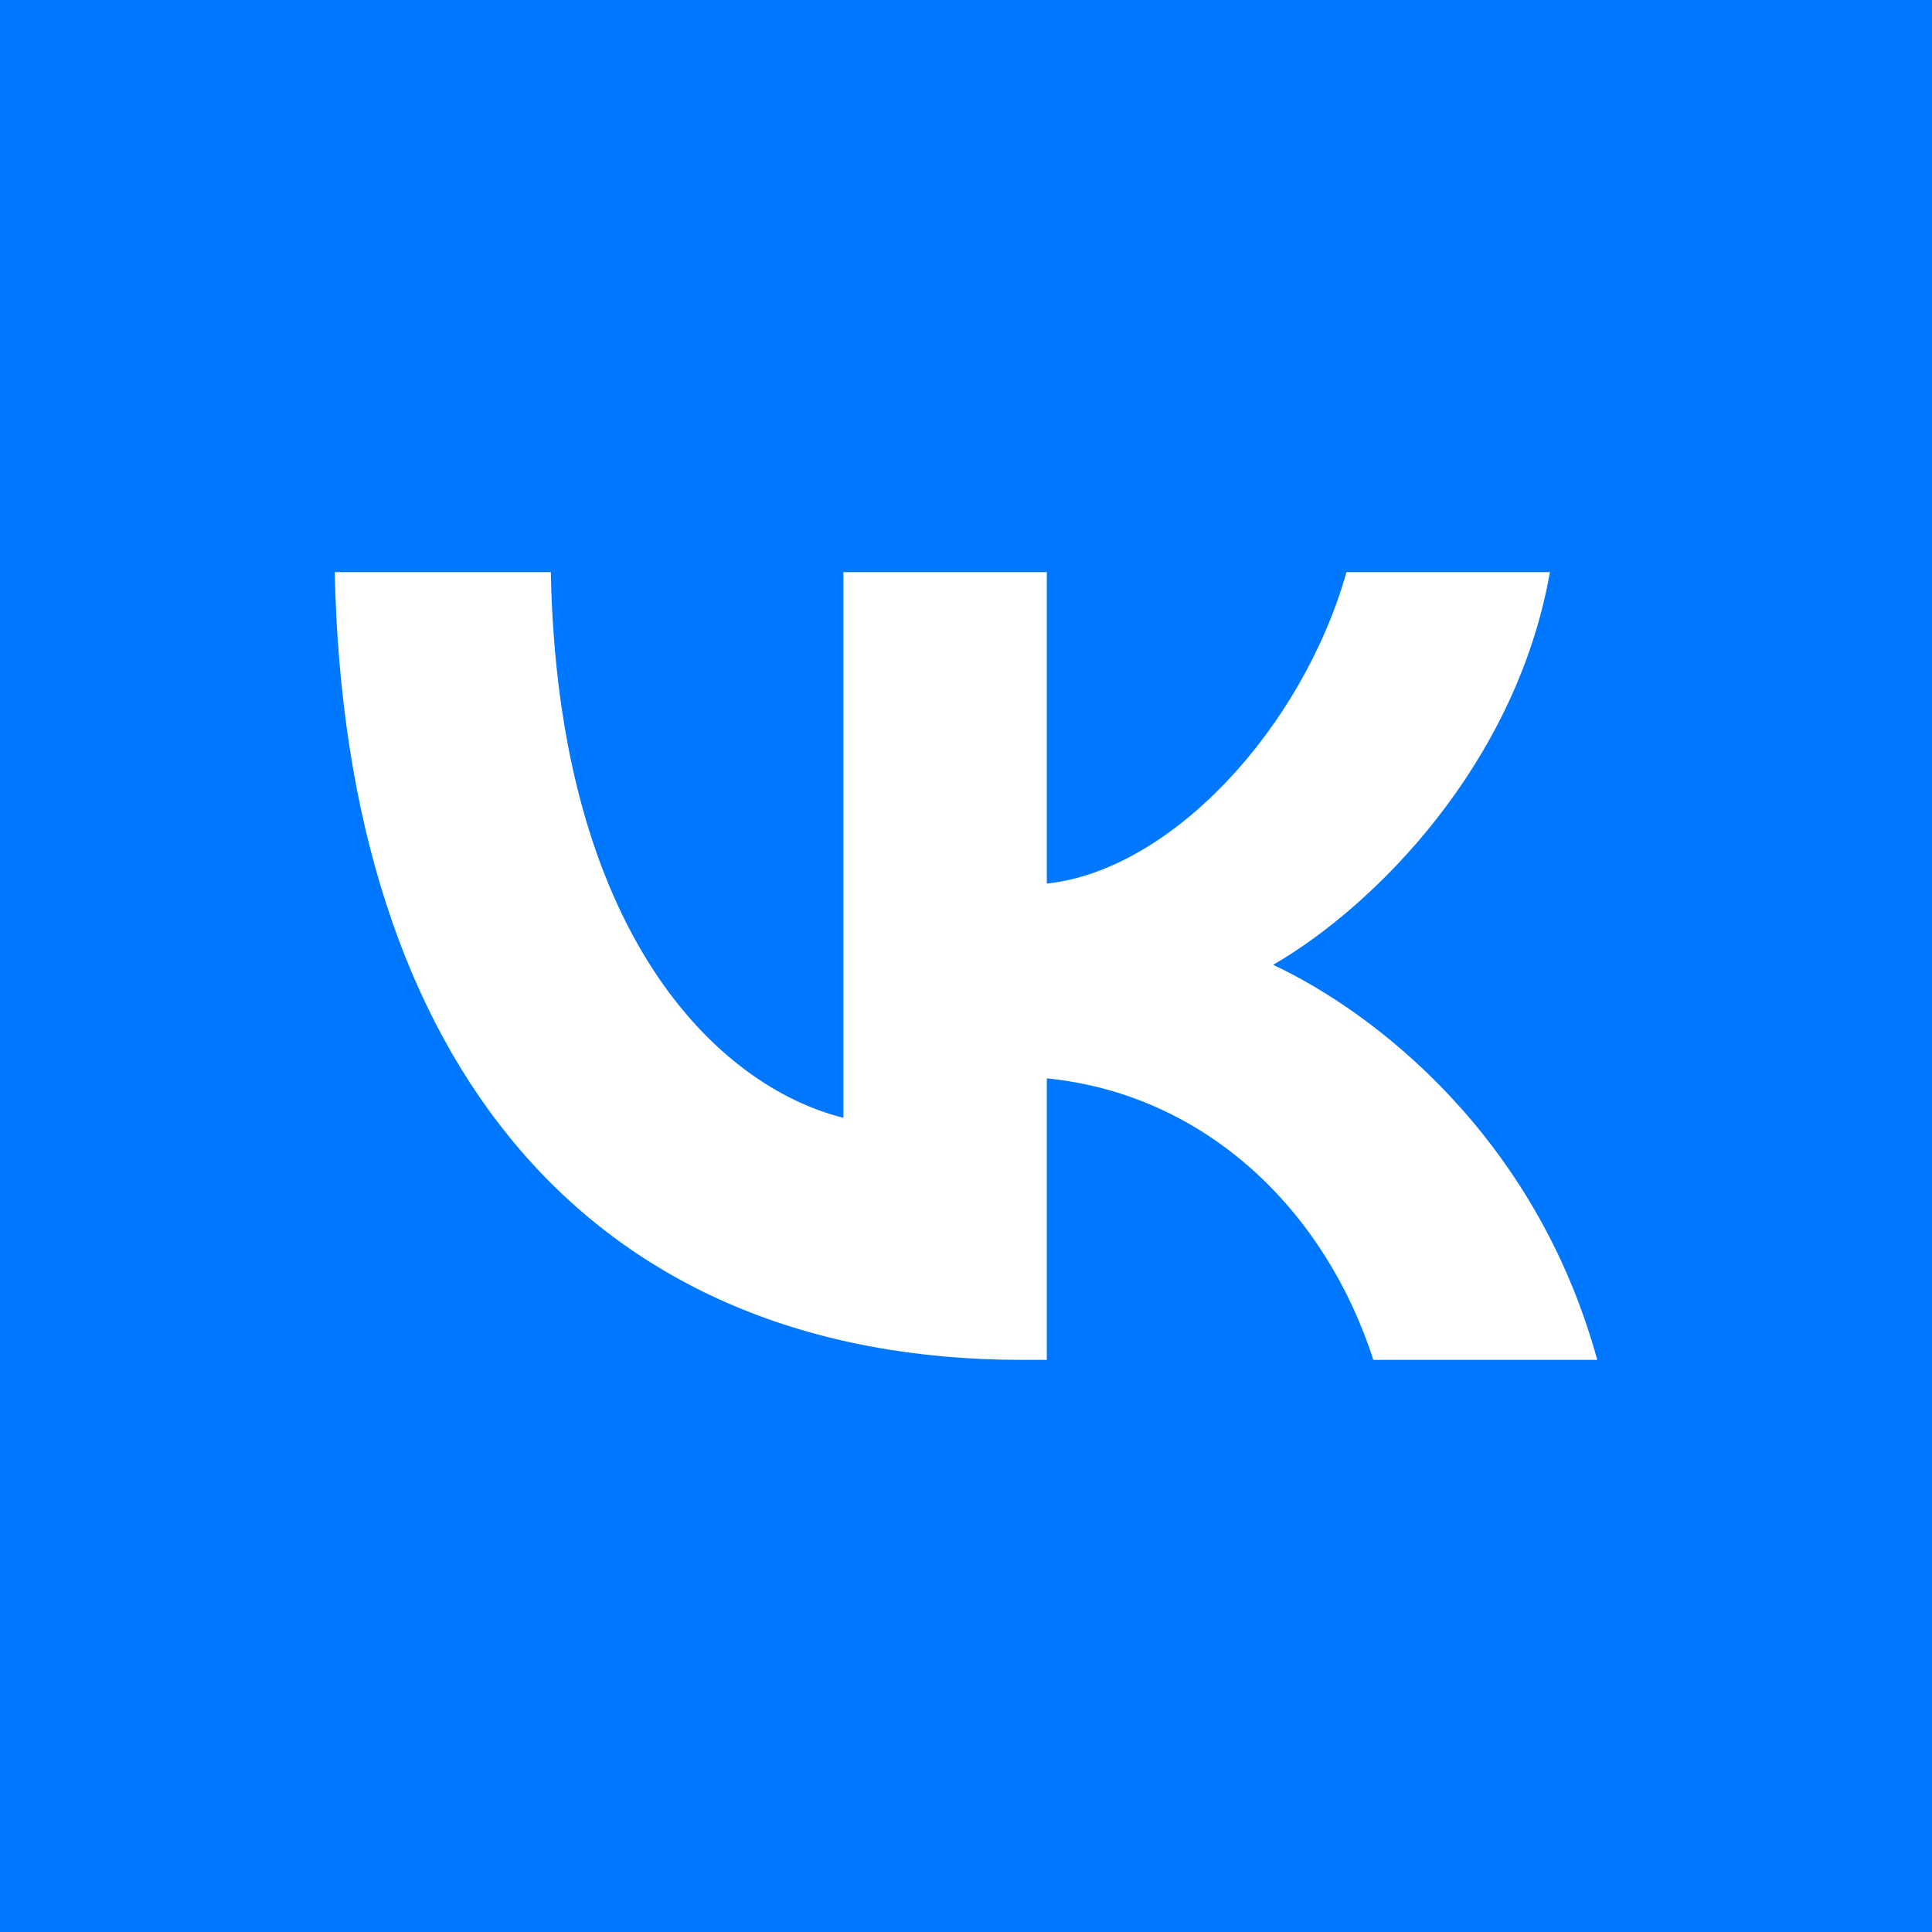 <?xml version="1.0" encoding="UTF-8"?> <svg xmlns="http://www.w3.org/2000/svg" viewBox="0 0 49.00 49.00" data-guides="{&quot;vertical&quot;:[],&quot;horizontal&quot;:[]}"><rect x="0" y="0" width="49.00" height="49.00" fill="#333333" stroke="none"/><path fill="#0077ff" fill-opacity="1" stroke="#000000" stroke-opacity="0" stroke-width="" id="tSvg6c7d8f12e4" title="Rectangle 1" d="M0 0H49V49H0Z" style=""></path><path fill="white" stroke="none" fill-opacity="1" stroke-width="1" stroke-opacity="1" id="tSvg146c032302c" title="Path 5" d="M25.93 34.49C14.99 34.49 8.75 26.99 8.49 14.51C10.316 14.51 12.143 14.51 13.97 14.51C14.15 23.67 18.19 27.55 21.39 28.35C21.39 23.737 21.39 19.123 21.39 14.51C23.11 14.51 24.83 14.51 26.55 14.51C26.55 17.143 26.55 19.777 26.55 22.41C29.71 22.07 33.029 18.47 34.15 14.51C35.87 14.51 37.59 14.51 39.31 14.51C38.45 19.39 34.85 22.99 32.29 24.47C34.85 25.67 38.95 28.81 40.51 34.49C38.616 34.49 36.723 34.49 34.83 34.49C33.61 30.69 30.57 27.75 26.55 27.35C26.55 29.73 26.55 32.11 26.55 34.49"></path><defs></defs></svg> 